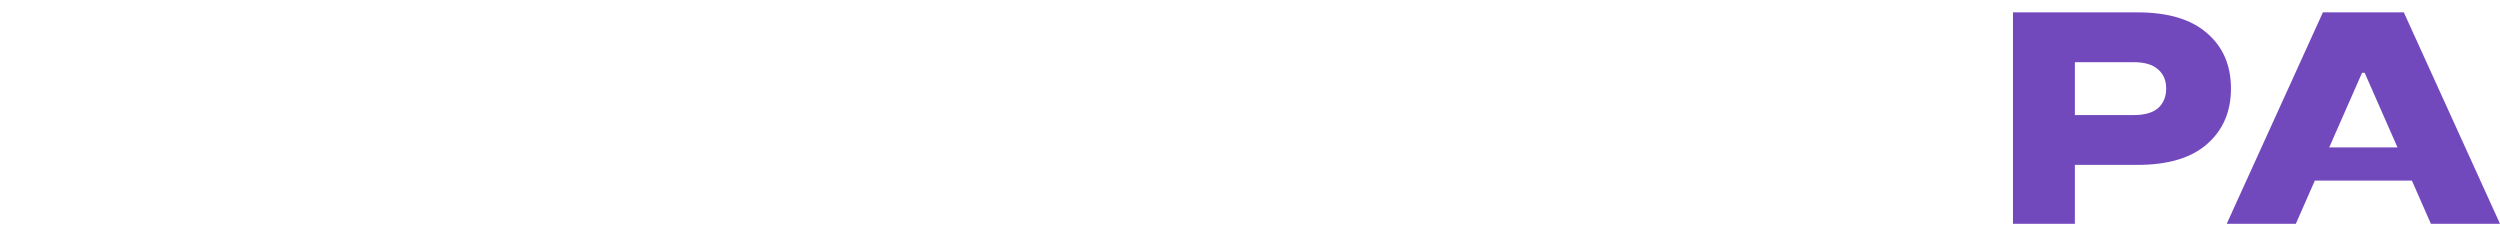 <?xml version="1.0" encoding="UTF-8"?> <svg xmlns="http://www.w3.org/2000/svg" width="2022" height="197" viewBox="0 0 2022 197" fill="none"><g clip-path="url(#clip0_7730_675)"><path d="M2022 181H1966.1L1950.73 146.067H1872.24L1856.87 181H1800.97L1878.76 10H1944.21L2022 181ZM1910.44 58.857L1883.88 119.196H1939.08L1912.53 58.857H1910.44Z" fill="#7249BD"></path><path d="M1728.71 10C1753.55 10 1772.34 15.619 1785.07 26.856C1797.96 37.93 1804.4 52.831 1804.4 71.56C1804.4 90.289 1797.96 105.271 1785.07 116.509C1772.34 127.746 1753.55 133.364 1728.71 133.364H1678.16V181H1628.09V10H1728.71ZM1725.91 93.057C1734.61 93.057 1741.13 91.184 1745.48 87.439C1749.82 83.53 1752 78.237 1752 71.56C1752 65.046 1749.82 59.916 1745.48 56.17C1741.13 52.261 1734.61 50.307 1725.91 50.307H1678.16V93.057H1725.91Z" fill="#7249BD"></path></g><defs><clipPath id="clip0_7730_675"><rect width="394" height="176" fill="white" transform="translate(1628 10)"></rect></clipPath></defs></svg> 